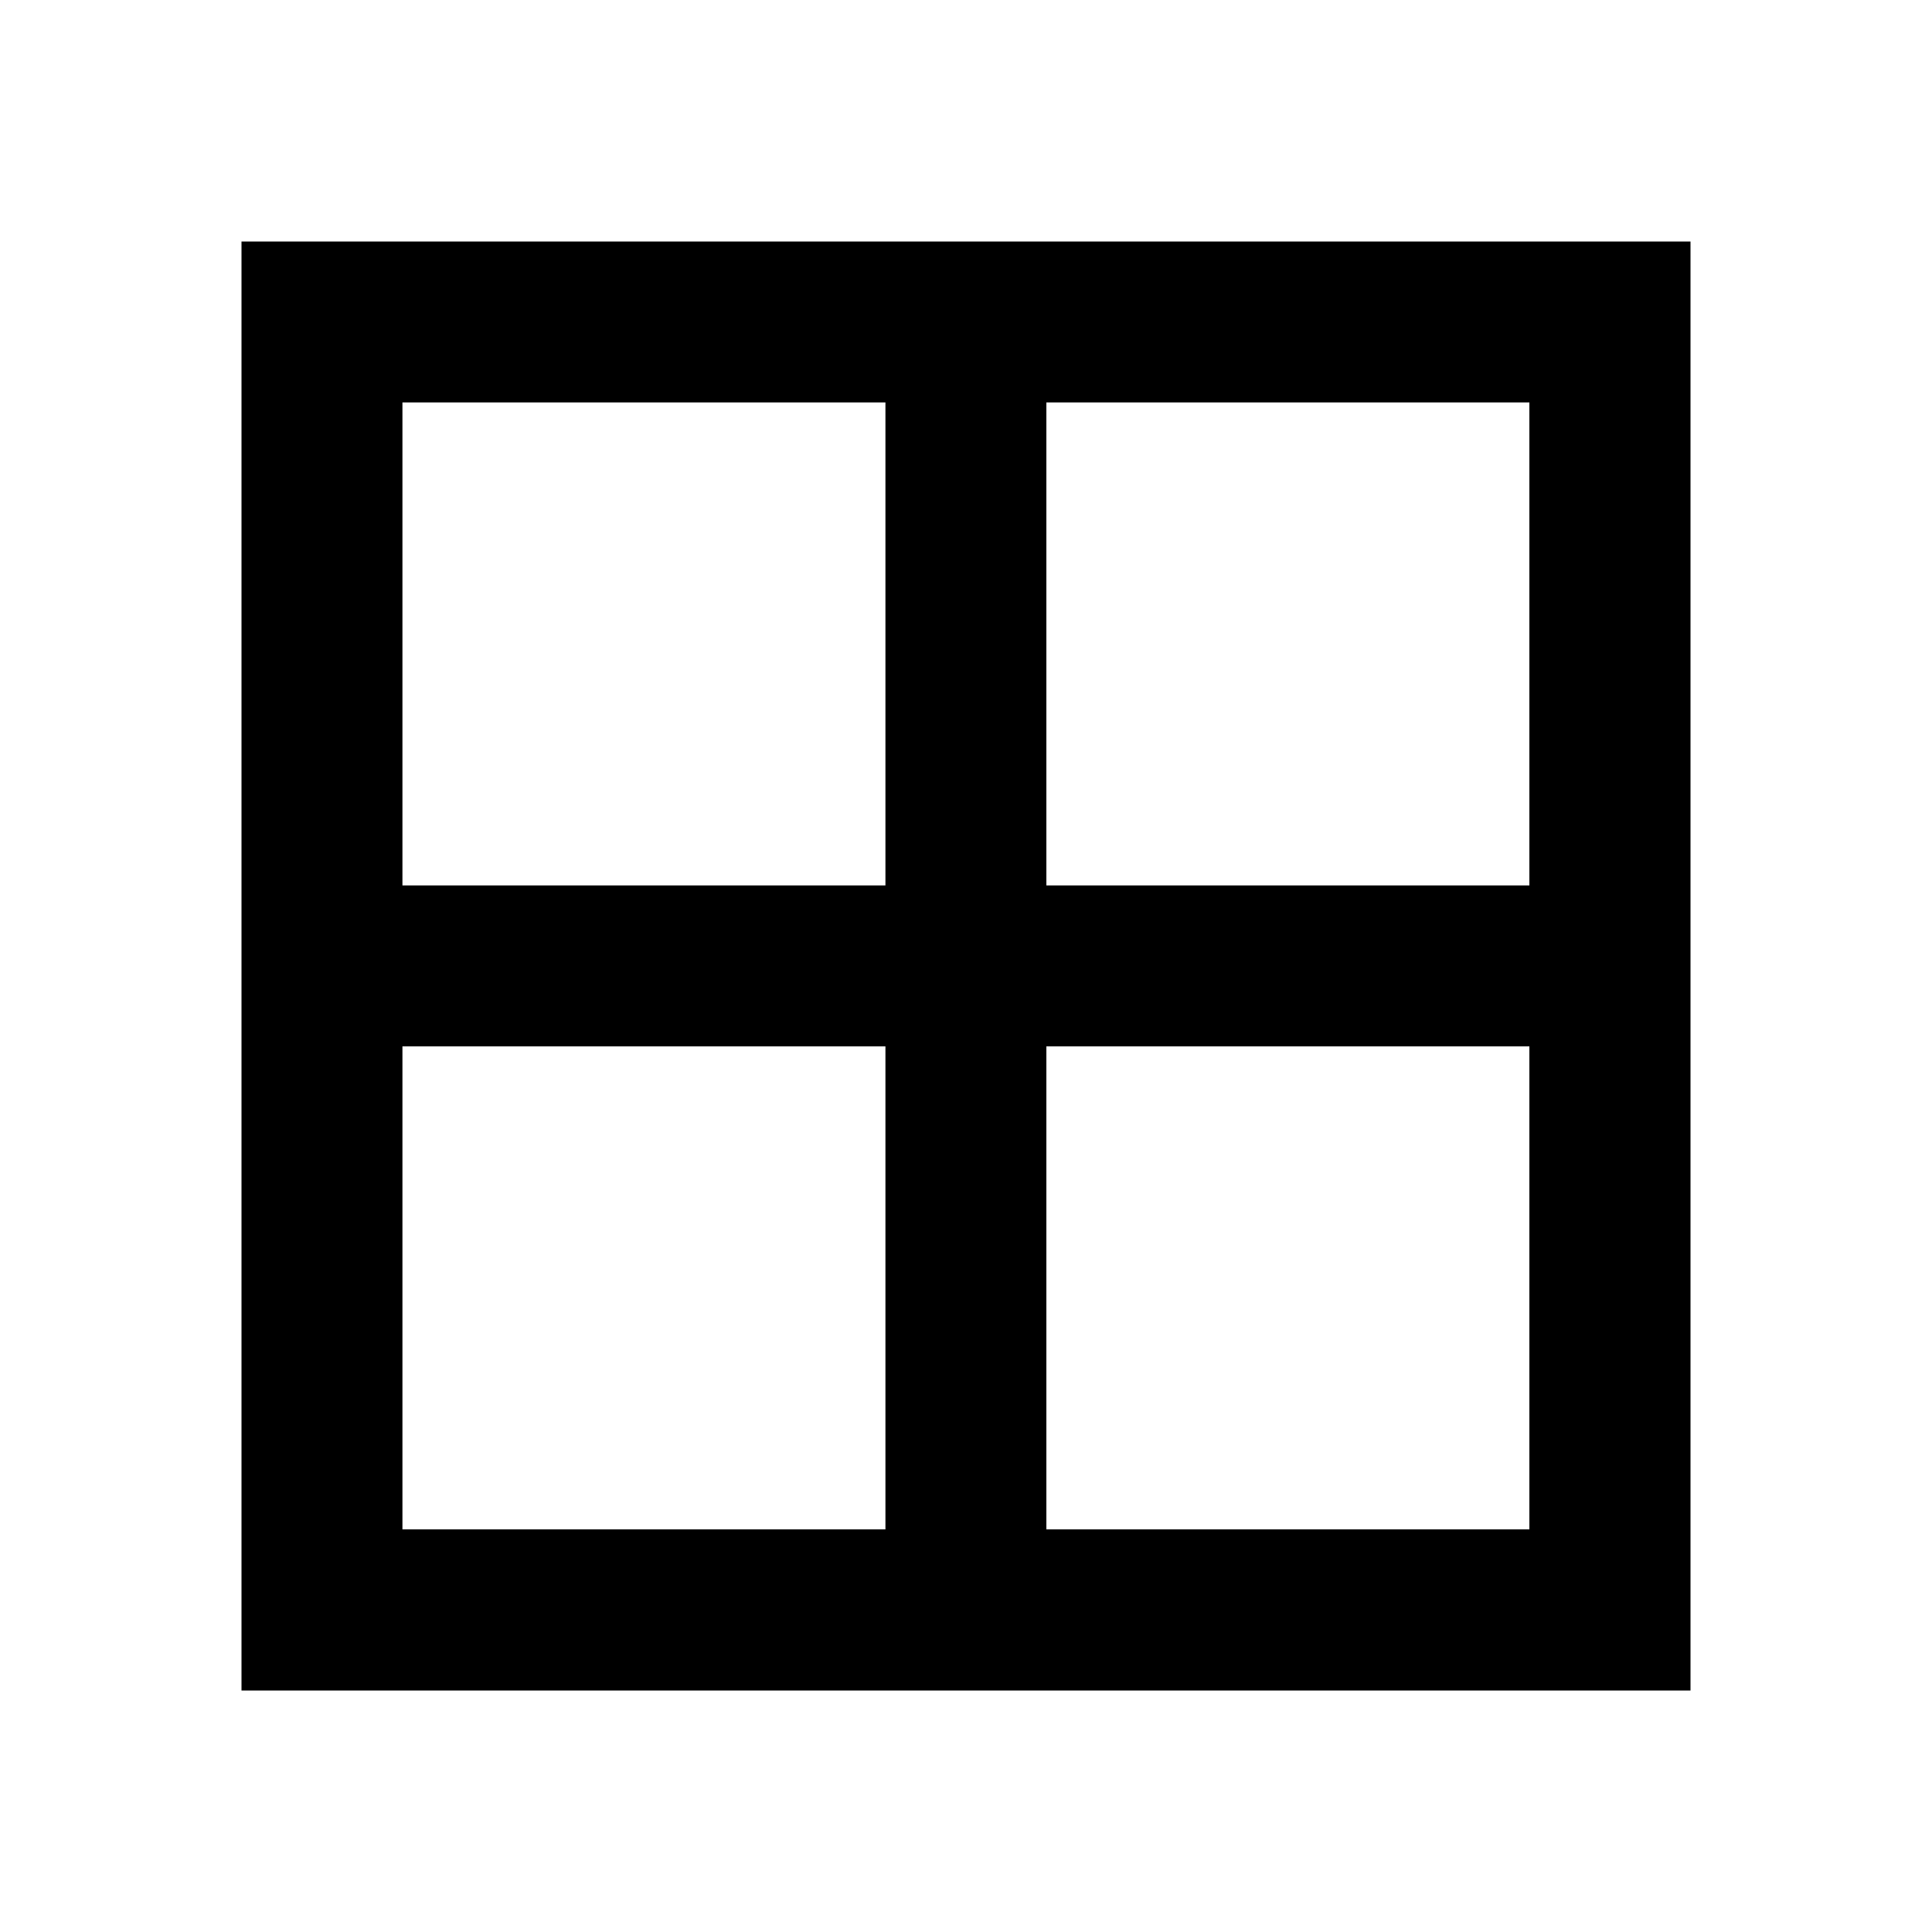 <svg xmlns="http://www.w3.org/2000/svg" viewBox="0 0 1024 1024" version="1.1"><path d="M469.3 213.3H213.3v256h256V213.3z m85.3 0v256h256V213.3h-256z m256 341.3h-256v256h256v-256z m-341.3 256v-256H213.3v256h256zM128 128h768v768H128V128z" p-id="16121"></path></svg>